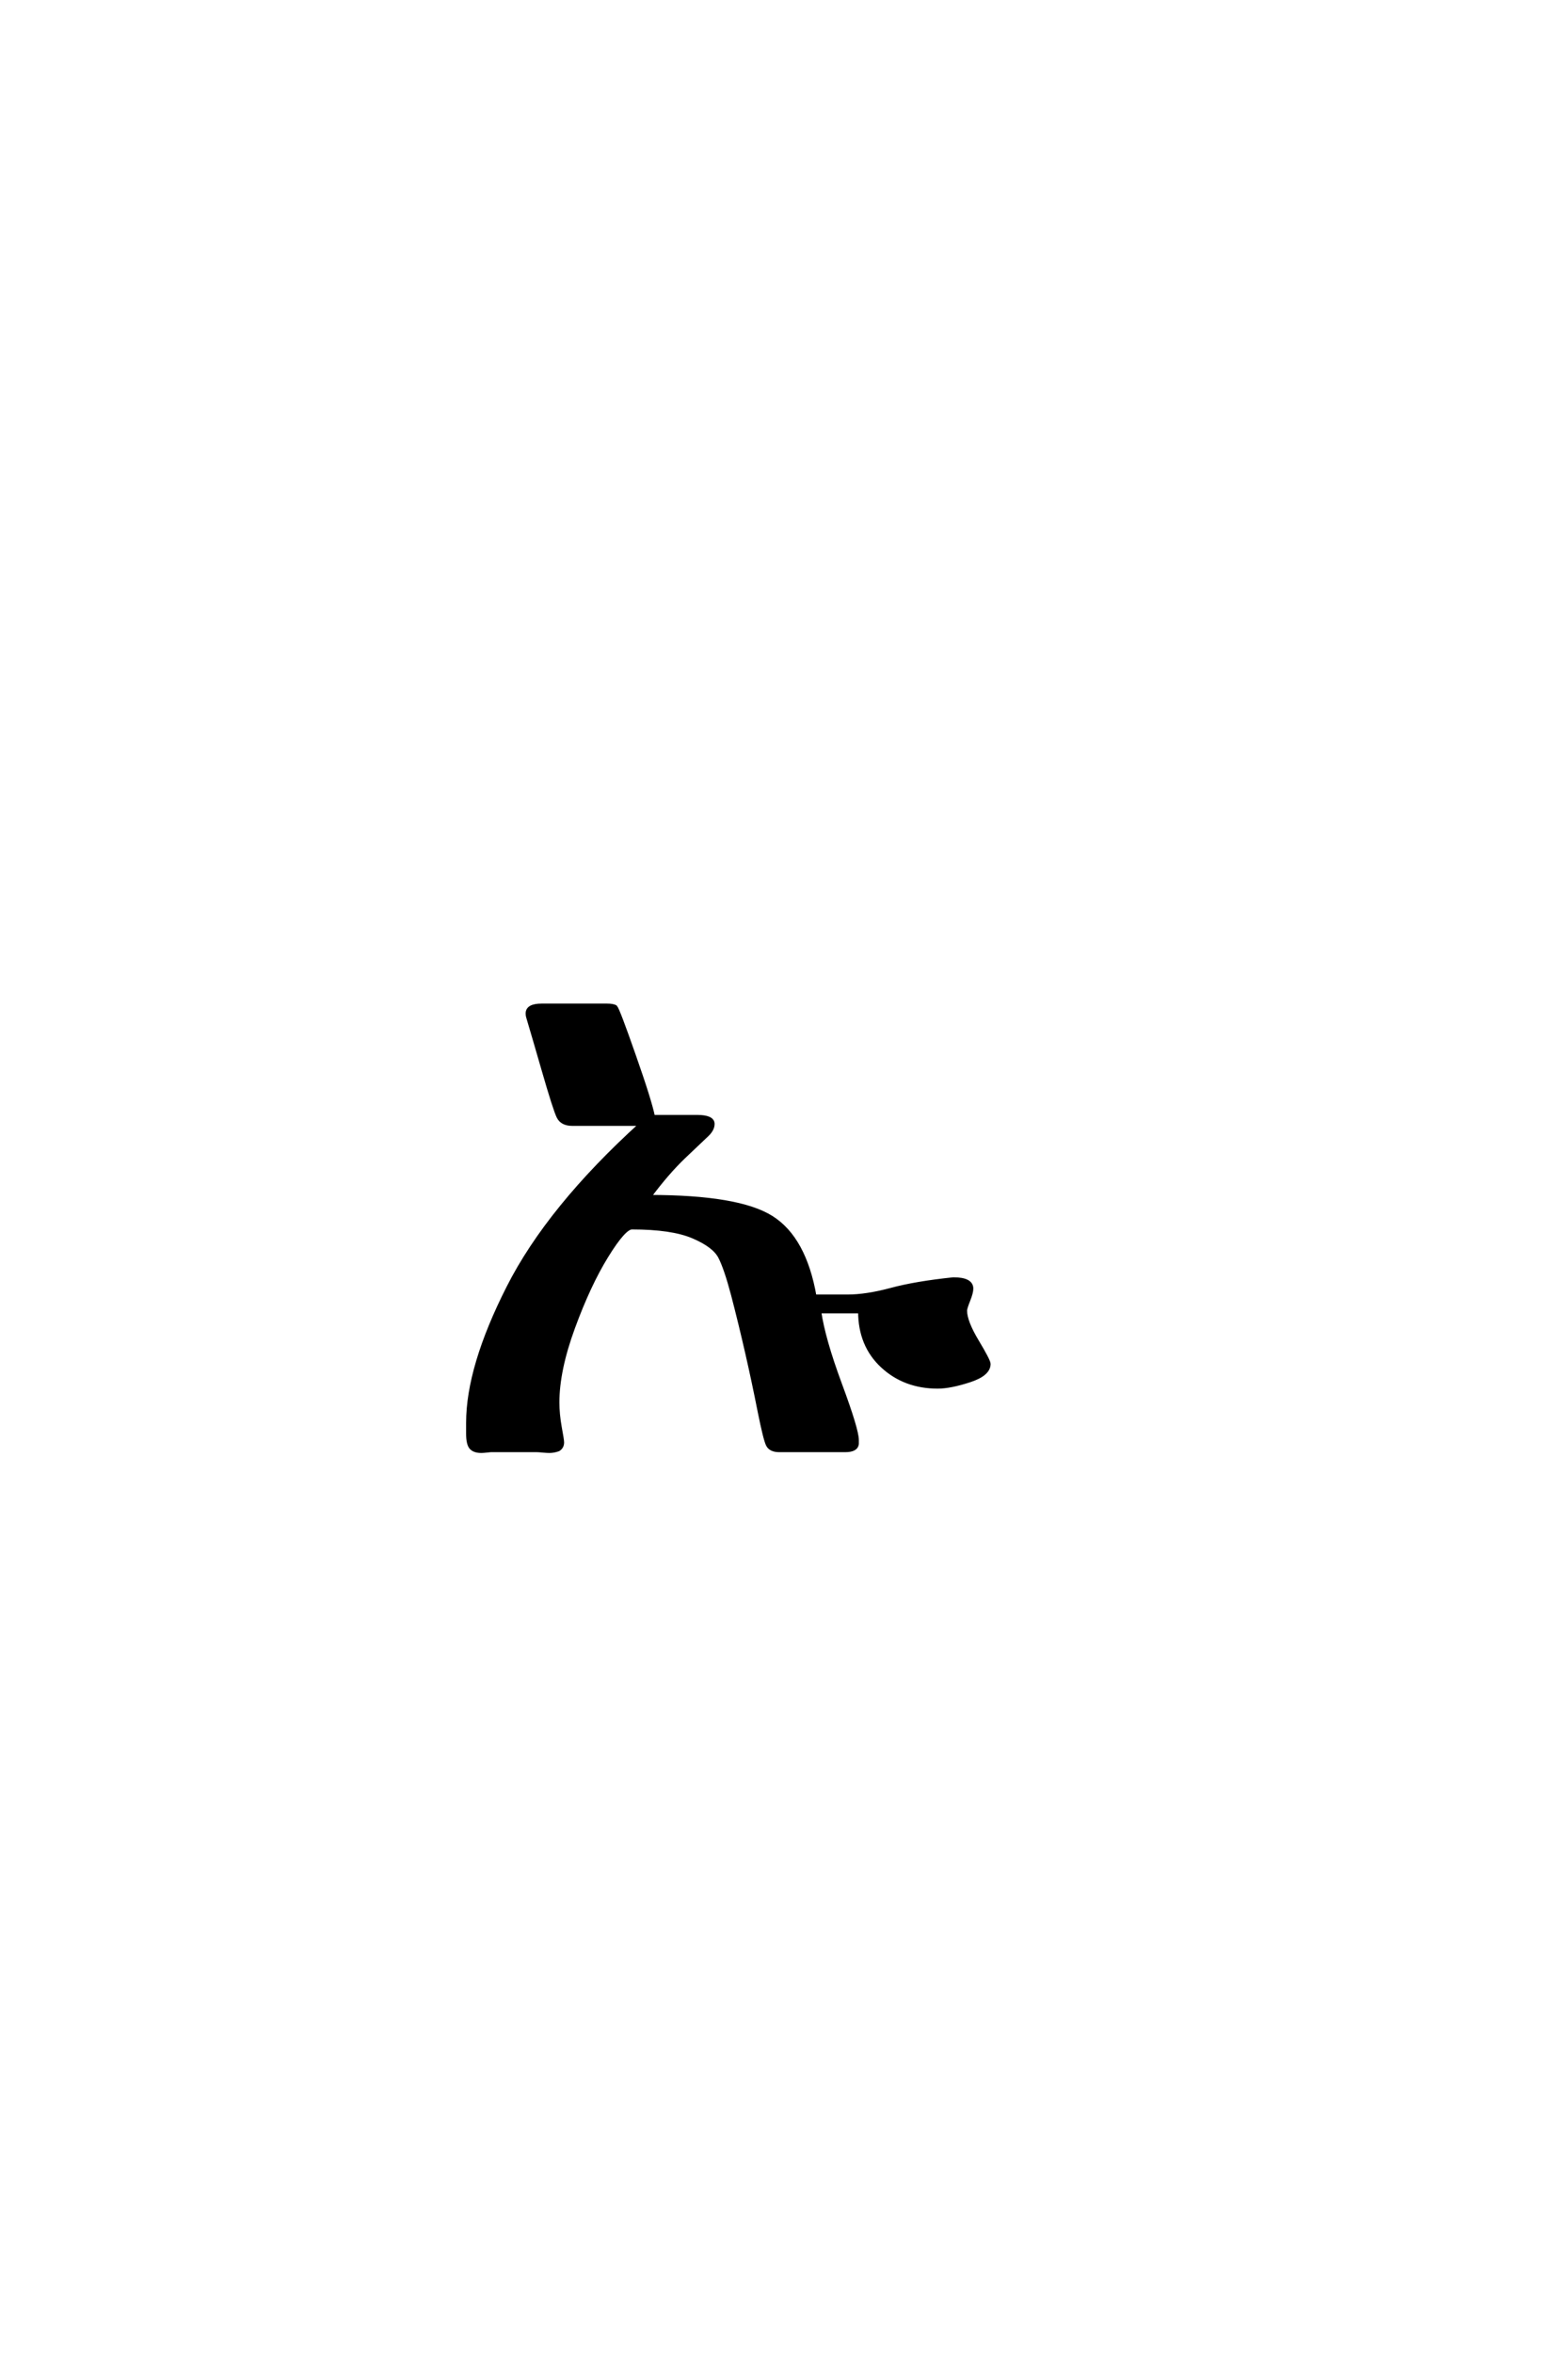 <?xml version='1.0' encoding='UTF-8'?>
<!DOCTYPE svg PUBLIC "-//W3C//DTD SVG 1.0//EN"
    "http://www.w3.org/TR/2001/REC-SVG-20010904/DTD/svg10.dtd">

<svg xmlns='http://www.w3.org/2000/svg' version='1.0'
     width='40.0' height='60.0'>

 <g transform='scale(0.1 -0.1) translate(110.0 -370.0)'>
  <path d='M9.406 7.203
Q9.406 21.406 19.703 41.703
Q30 62 53.594 83.406
L36 83.406
Q33.406 83.406 32.5 85.203
Q31.594 87 28.594 97.406
Q26.406 105 24.797 110.406
Q24.594 111 24.594 111.594
Q24.594 113.594 28.203 113.594
L43.406 113.594
L44.797 113.594
Q46.406 113.594 47 113.203
Q47.594 112.594 51.688 100.891
Q55.797 89.203 56.594 85.203
L67.797 85.203
Q71.797 85.203 71.797 83.406
Q71.797 82 70.297 80.594
Q68.797 79.203 64.5 75.094
Q60.203 71 55.594 64.797
Q78.406 64.797 86.797 59.5
Q95.203 54.203 97.797 39.406
L106.203 39.406
Q111 39.406 117.297 41.094
Q123.594 42.797 133.203 43.797
Q137.797 43.797 137.797 41.406
Q137.797 40.406 137 38.406
Q136.203 36.406 136.203 35.797
Q136.203 33 139.203 28
Q142.203 23 142.203 22.203
Q142.203 19.594 137.297 18
Q132.406 16.406 129.203 16.406
Q120.797 16.406 115.094 21.703
Q109.406 27 109.406 35.594
L99 35.594
Q100 28.594 104.297 17
Q108.594 5.406 108.594 2.797
Q108.594 2.203 108.594 1.797
Q108.406 0.203 105.594 0.203
L104 0.203
L90.797 0.203
L88.797 0.203
Q86.594 0.203 85.891 1.594
Q85.203 3 83.797 10
Q80.797 25.203 77 39.797
Q75.203 46.594 73.703 49.5
Q72.203 52.406 66.797 54.703
Q61.406 57 51.203 57
Q49.203 57 44.703 49.703
Q40.203 42.406 36.203 31.5
Q32.203 20.594 32.203 12.406
Q32.203 9.406 32.797 6.094
Q33.406 2.797 33.406 2.203
Q33.406 1 32.406 0.406
Q31.203 0 30.203 0
Q29.594 0 28.5 0.094
Q27.406 0.203 27 0.203
L15.203 0.203
Q15 0.203 14.094 0.094
Q13.203 0 12.797 0
Q11 0 10.203 0.891
Q9.406 1.797 9.406 4.406
L9.406 7.203
'
        style='fill: #000000; stroke: #000000'/>

 </g>
</svg>
